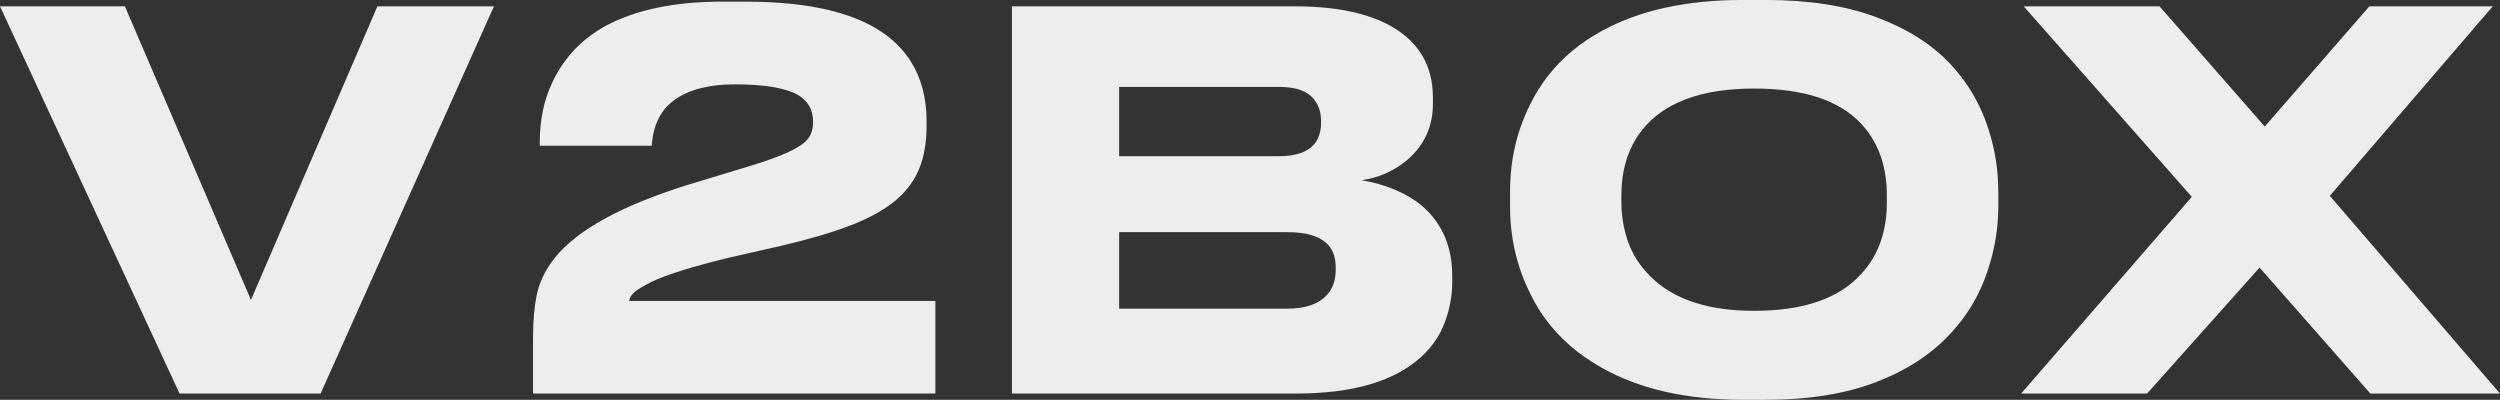 <svg width="1054.454" height="168.622" viewBox="0 0 1054.45 168.622" fill="none" xmlns="http://www.w3.org/2000/svg" xmlns:xlink="http://www.w3.org/1999/xlink">
	<rect x="0" y="0" width="1054.45" height="168.622" fill="#333333" stroke="none"/>
	<desc>
			Created with Pixso.
	</desc>
	<defs/>
	<path id="V2BOX" d="M791.23 7.18Q771.93 -0.01 744.7 -0.01L735.05 -0.01Q699.47 -0.01 675.77 12.97Q661.93 20.48 653.01 31.86Q648.63 37.44 645.44 43.95Q642.94 48.9 641.17 54.1Q636.92 66.63 636.92 80.61L636.92 87.2Q636.92 100.69 640.9 112.87Q642.74 118.51 645.44 123.86Q647.96 129.12 651.3 133.8Q660.48 146.68 675.77 155.22Q699.68 168.62 735.05 168.62L744.7 168.62Q771.72 168.62 791.01 161.27Q810.31 153.93 822.42 140.96Q829.17 133.77 833.62 125.36Q836.09 120.67 837.86 115.61Q842.54 102.33 842.82 88.95Q842.84 88.08 842.84 87.2L842.84 80.61Q842.84 76.55 842.45 72.53Q841.45 62.16 837.86 52.04Q836.29 47.59 834.17 43.42Q829.6 34.45 822.42 26.79Q810.58 14.31 791.23 7.18ZM224.82 142.3L224.82 165.99L394.52 165.99L394.52 126.92L265.45 126.92Q265.45 126.86 265.45 126.8Q265.5 125.31 266.95 123.86Q268.07 122.52 272.47 120.11Q276.17 117.91 283.89 115.29Q297.72 110.68 316.15 106.71L329.55 103.66Q347.35 99.47 358.71 95.08Q370.13 90.68 377.2 85Q384.34 79.13 387.51 71.6Q387.56 71.49 387.6 71.39Q390.82 63.67 390.82 52.95L390.82 51.18Q390.82 36.46 384.17 25.94Q380.41 19.99 374.52 15.38Q355.66 0.69 314.38 0.69L304.52 0.69Q274.45 0.69 255.32 10.98Q247.12 15.52 241.25 22.11Q236.28 27.68 232.97 34.73Q227.66 45.88 227.66 59.97L227.66 61.47L274.88 61.47Q275.5 52.01 280.36 45.95Q280.57 45.7 280.78 45.45Q289.78 35.58 310.2 35.58Q328.86 35.58 336.79 40.19Q339.67 41.95 341.2 44.5Q342.95 47.42 342.95 51.4Q342.95 54.67 341.72 57.08Q340.54 59.49 337.43 61.47Q331.54 65.44 315.51 70.26L289.35 78.2Q248.3 91.11 234.04 108.69Q228.31 115.93 226.54 123.76Q224.82 131.53 224.82 142.3ZM75.73 165.99L135.23 165.99L208.33 2.67L159.18 2.67L105.85 126.49L52.68 2.67L-7.99e-5 2.67L75.73 165.99ZM546.01 2.67L426.81 2.67L426.81 165.99L546.65 165.99Q582.46 165.99 599.34 150.61Q603.44 146.93 606.22 142.43Q608.05 139.46 609.31 136.14Q610.79 132.28 611.59 128.28Q612.53 123.62 612.53 118.77L612.53 116.36Q612.53 104.62 607.4 95.89Q604.67 91.22 600.46 87.41Q590.55 78.84 574.31 76Q579.76 75.24 584.58 73.09Q589.68 70.82 594.09 66.99Q598.98 62.61 601.55 57.13Q604.38 51.1 604.38 43.73L604.38 41.27Q604.38 31.12 599.95 23.56Q597.21 18.86 592.75 15.16Q577.63 2.67 546.01 2.67ZM953.04 112.87L999.78 165.99L1054.44 165.99L982.68 82.59L1051.4 2.67L999.35 2.67L955.24 53.38L910.86 2.67L853.56 2.67L924.47 83.02L852.49 165.99L905.61 165.99L953.04 112.87ZM472.04 65.87L472.04 36.66L539.42 36.66Q548.85 36.66 553.03 40.62Q554.24 41.77 555.1 43.14Q557.21 46.5 557.21 51.18L557.21 51.61Q557.21 57.18 554.49 60.58Q550.25 65.87 539.42 65.87L472.04 65.87ZM789.4 57.89Q795.84 68.07 795.84 82.32L795.84 85.43Q795.84 99.68 789.4 109.87Q787.51 112.86 785.06 115.5Q784.98 115.59 784.9 115.68Q770.84 131.1 739.88 131.1Q710.38 131.1 695.88 116.35Q695.47 115.93 695.07 115.5Q691.35 111.61 688.91 107.03Q687.48 104.36 686.49 101.46Q684.36 95.02 683.96 88.47Q683.87 86.95 683.87 85.43L683.87 82.32Q683.87 68.47 690.07 58.46Q692.12 55.15 694.86 52.25Q709.11 37.35 739.88 37.35Q771.23 37.35 785.06 52.25Q787.51 54.9 789.4 57.89ZM472.04 130.19L472.04 97.92L542.95 97.92Q554.16 97.92 559.19 102.32Q559.92 102.93 560.52 103.65Q563.38 107.08 563.38 112.87L563.38 113.73Q563.38 119.21 560.83 122.96Q560.11 124.02 559.19 124.93Q553.89 130.19 542.95 130.19L472.04 130.19Z" fill="#EDEDED" fill-opacity="1" fill-rule="evenodd"/>
</svg>
